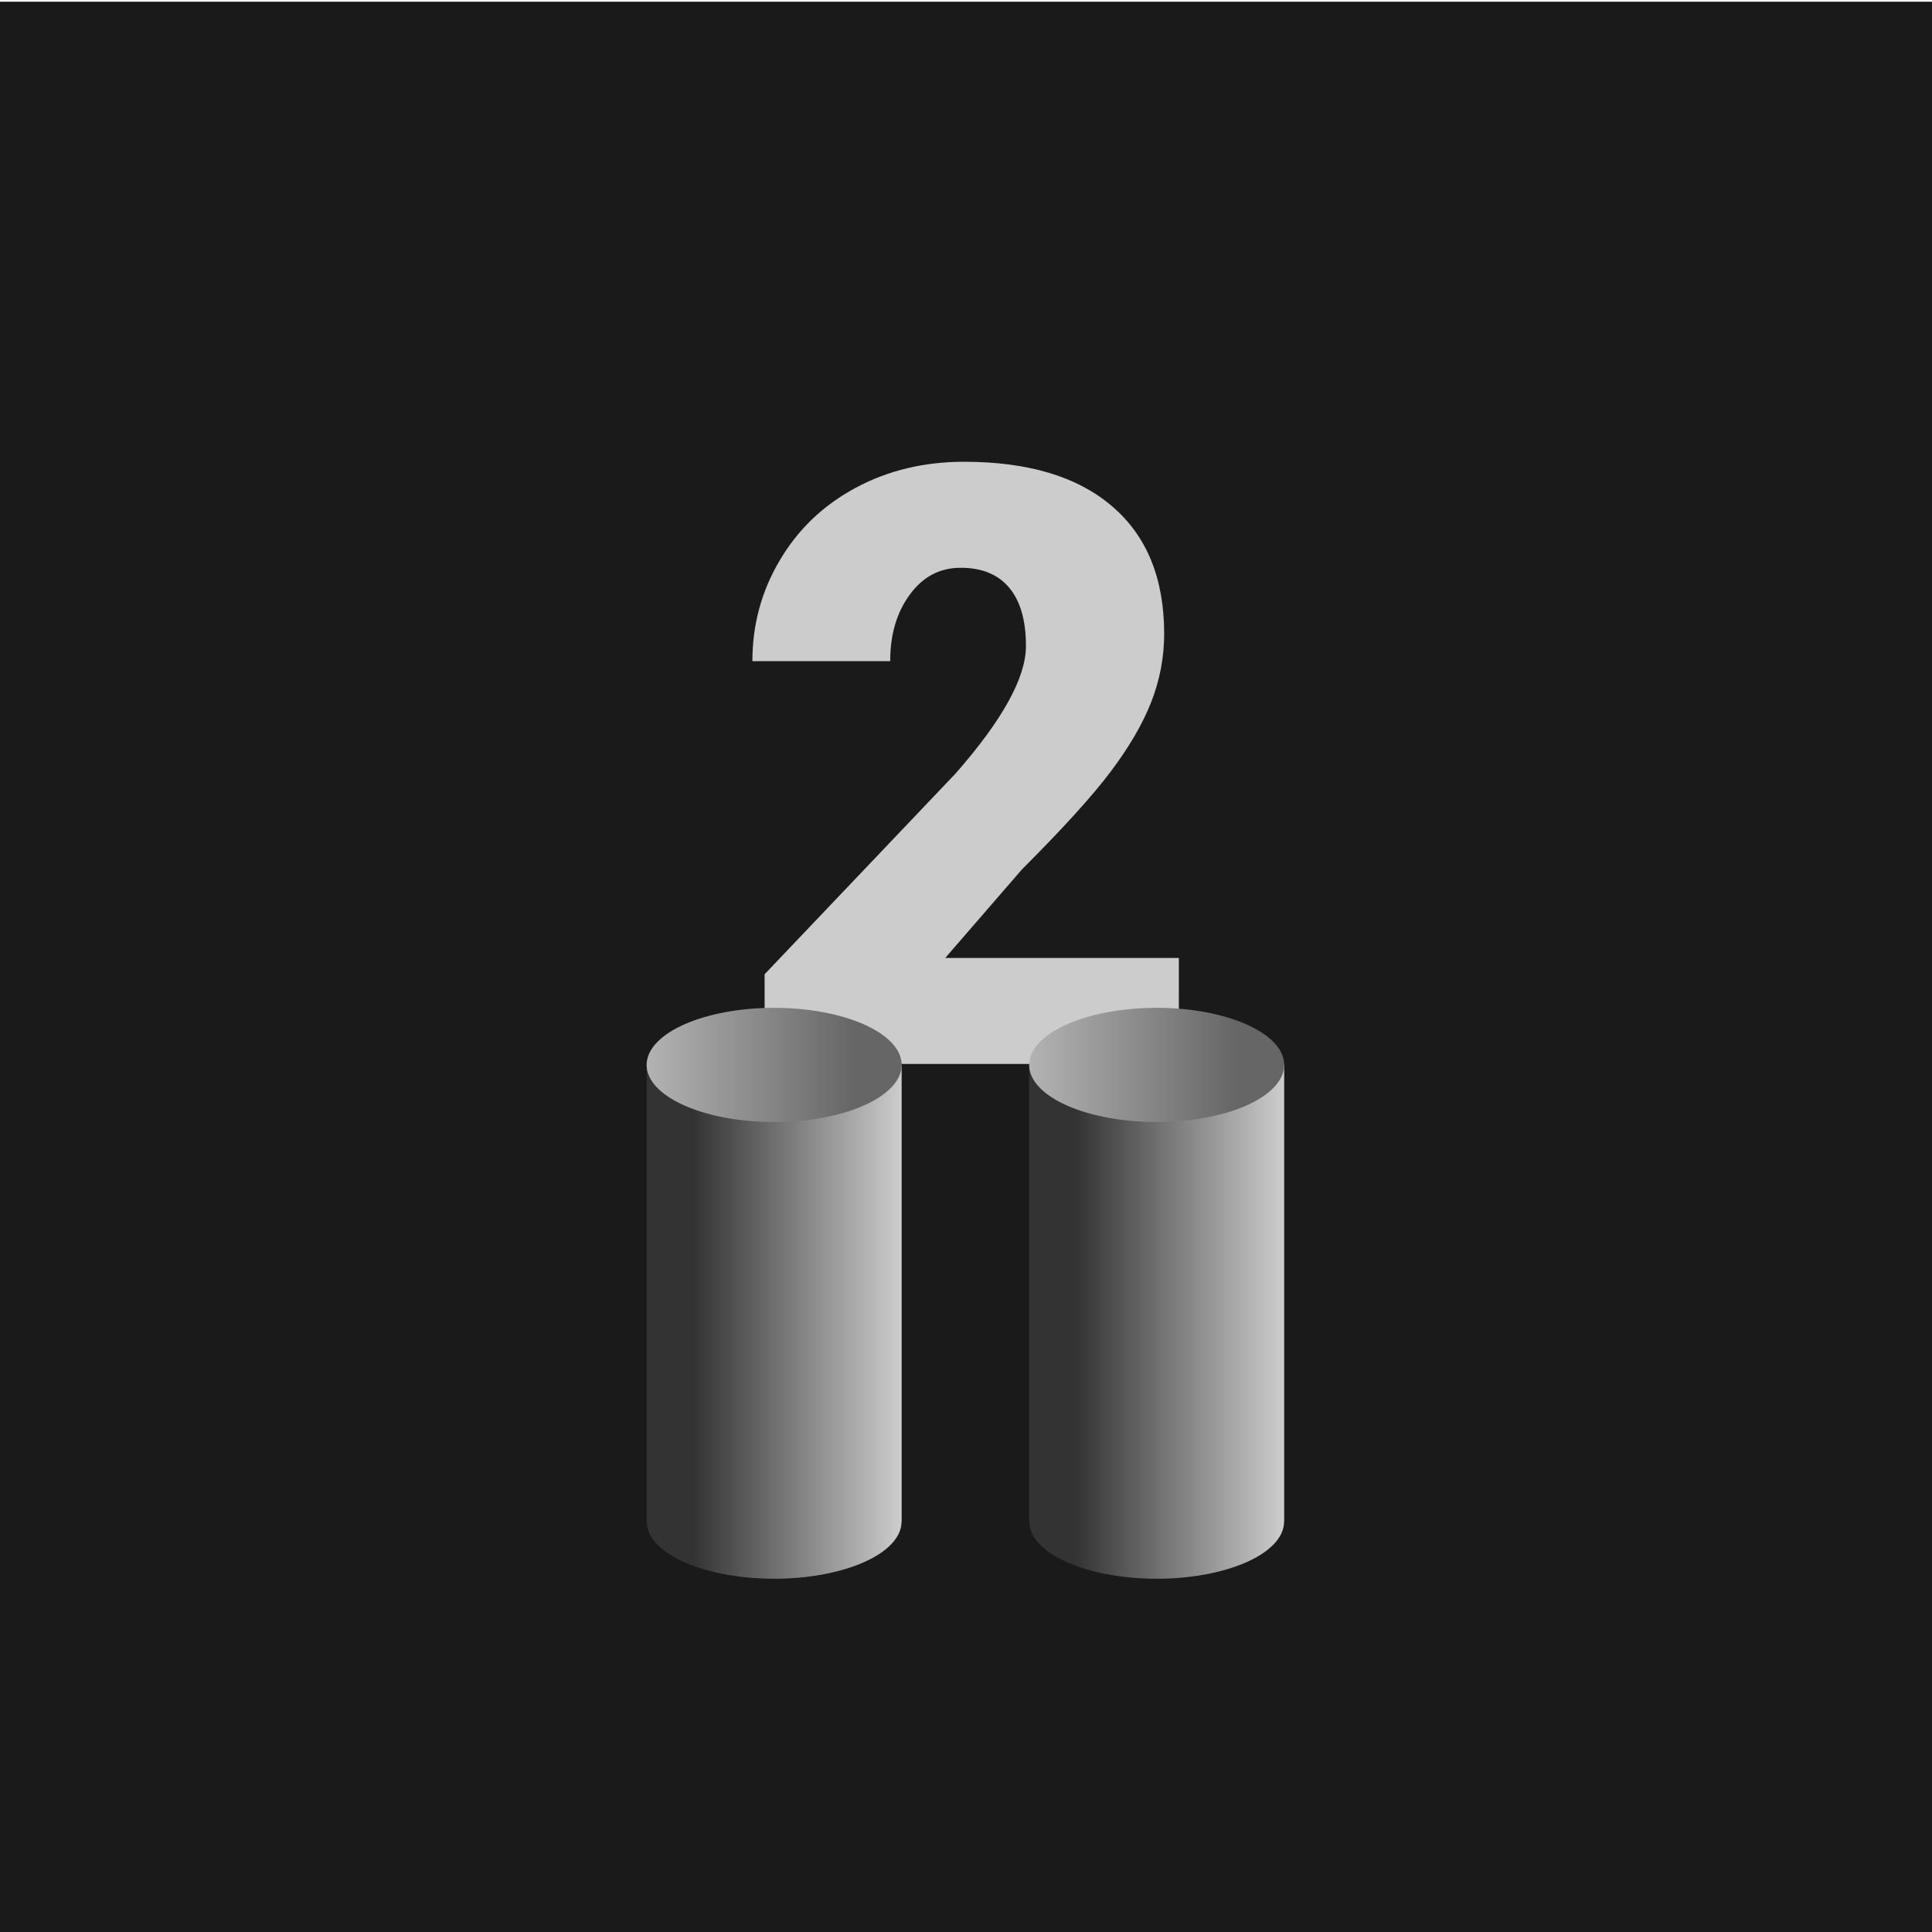 <?xml version="1.0" encoding="UTF-8" standalone="no"?>
<!-- Created with Inkscape (http://www.inkscape.org/) -->

<svg
   xmlns:dc="http://purl.org/dc/elements/1.1/"
   xmlns:cc="http://creativecommons.org/ns#"
   xmlns:rdf="http://www.w3.org/1999/02/22-rdf-syntax-ns#"
   xmlns:svg="http://www.w3.org/2000/svg"
   xmlns="http://www.w3.org/2000/svg"
   xmlns:xlink="http://www.w3.org/1999/xlink"
   xmlns:sodipodi="http://sodipodi.sourceforge.net/DTD/sodipodi-0.dtd"
   xmlns:inkscape="http://www.inkscape.org/namespaces/inkscape"
   width="164.719mm"
   height="164.719mm"
   viewBox="0 0 164.719 164.719"
   version="1.1"
   id="svg8"
   inkscape:version="0.92.2 5c3e80d, 2017-08-06"
   sodipodi:docname="II.svg">
  <defs
     id="defs2">
    <linearGradient
       id="linearGradient3865"
       inkscape:collect="always">
      <stop
         id="stop3861"
         offset="0"
         style="stop-color:#333333;stop-opacity:1" />
      <stop
         id="stop3863"
         offset="1"
         style="stop-color:#cccccc;stop-opacity:1" />
    </linearGradient>
    <linearGradient
       inkscape:collect="always"
       id="linearGradient3823">
      <stop
         style="stop-color:#b3b3b3;stop-opacity:1"
         offset="0"
         id="stop3819" />
      <stop
         style="stop-color:#666666;stop-opacity:1"
         offset="1"
         id="stop3821" />
    </linearGradient>
    <linearGradient
       inkscape:collect="always"
       id="linearGradient3805">
      <stop
         style="stop-color:#333333;stop-opacity:1"
         offset="0"
         id="stop3801" />
      <stop
         style="stop-color:#cccccc;stop-opacity:1"
         offset="1"
         id="stop3803" />
    </linearGradient>
    <linearGradient
       inkscape:collect="always"
       xlink:href="#linearGradient3805"
       id="linearGradient3807"
       x1="-1880"
       y1="2316.805"
       x2="-1391.748"
       y2="2316.805"
       gradientUnits="userSpaceOnUse"
       gradientTransform="matrix(0.265,0,0,0.265,282.012,932.845)" />
    <linearGradient
       inkscape:collect="always"
       xlink:href="#linearGradient3823"
       id="linearGradient3825"
       x1="-526.941"
       y1="461.798"
       x2="-397.631"
       y2="461.798"
       gradientUnits="userSpaceOnUse"
       gradientTransform="translate(282.012,932.846)" />
    <linearGradient
       inkscape:collect="always"
       xlink:href="#linearGradient3865"
       id="linearGradient3839"
       gradientUnits="userSpaceOnUse"
       x1="-1880"
       y1="2316.805"
       x2="-1391.748"
       y2="2316.805"
       gradientTransform="matrix(0.265,0,0,0.265,43.951,932.846)" />
    <linearGradient
       inkscape:collect="always"
       xlink:href="#linearGradient3823"
       id="linearGradient3841"
       gradientUnits="userSpaceOnUse"
       gradientTransform="translate(43.951,932.846)"
       x1="-526.941"
       y1="461.798"
       x2="-397.631"
       y2="461.798" />
  </defs>
  <sodipodi:namedview
     id="base"
     pagecolor="#ffffff"
     bordercolor="#666666"
     borderopacity="1.0"
     inkscape:pageopacity="0.0"
     inkscape:pageshadow="2"
     inkscape:zoom="0.49497475"
     inkscape:cx="410.24893"
     inkscape:cy="206.67209"
     inkscape:document-units="mm"
     inkscape:current-layer="g3889"
     showgrid="false"
     inkscape:snap-bbox="true"
     inkscape:bbox-paths="true"
     inkscape:bbox-nodes="true"
     inkscape:snap-bbox-edge-midpoints="true"
     inkscape:snap-bbox-midpoints="true"
     inkscape:object-paths="true"
     inkscape:snap-intersection-paths="true"
     inkscape:snap-smooth-nodes="true"
     inkscape:snap-midpoints="true"
     inkscape:snap-object-midpoints="true"
     inkscape:snap-center="true"
     showguides="true"
     inkscape:guide-bbox="true"
     inkscape:window-width="1280"
     inkscape:window-height="997"
     inkscape:window-x="0"
     inkscape:window-y="0"
     inkscape:window-maximized="0"
     showborder="true"
     fit-margin-top="0"
     fit-margin-left="0"
     fit-margin-right="0"
     fit-margin-bottom="0">
    <sodipodi:guide
       position="-199.533,262.699"
       orientation="0,1"
       id="guide3707"
       inkscape:locked="false" />
    <sodipodi:guide
       position="-787.643,-329.212"
       orientation="1,0"
       id="guide3827"
       inkscape:locked="false" />
    <sodipodi:guide
       position="-470.228,-550.706"
       orientation="0,1"
       id="guide3829"
       inkscape:locked="false" />
    <sodipodi:guide
       position="-708.289,-195.408"
       orientation="0,1"
       id="guide3831"
       inkscape:locked="false" />
  </sodipodi:namedview>
  <g
     inkscape:label="Layer 1"
     inkscape:groupmode="layer"
     id="layer1"
     transform="translate(-22.64,-66.14)">
    <g
       id="g3889"
       transform="matrix(0.177,0,0,0.177,148.319,-123.298)">
      <g
         id="g3878">
        <rect
           style="opacity:1;fill:#1a1a1a;fill-opacity:0.996;stroke:none;stroke-width:0.265;stroke-linecap:round;stroke-linejoin:round;stroke-miterlimit:4;stroke-dasharray:none;stroke-dashoffset:0;stroke-opacity:1;paint-order:stroke markers fill"
           id="rect3843"
           width="931.333"
           height="931.333"
           x="-710.595"
           y="1071.095" />
      </g>
      <g
         aria-label="2"
         style="font-style:normal;font-weight:normal;font-size:36.234px;line-height:1.25;font-family:sans-serif;letter-spacing:0px;word-spacing:0px;fill:#cccccc;fill-opacity:1;stroke:none;stroke-width:0.906"
         id="text3875">
        <path
           d="m -142.219,1582.761 h -199.527 v -43.205 l 91.908,-96.621 q 33.975,-38.688 33.975,-61.468 0,-18.46 -8.052,-28.083 -8.052,-9.623 -23.37,-9.623 -15.122,0 -24.548,12.961 -9.426,12.765 -9.426,32.011 h -66.378 q 0,-26.316 13.158,-48.507 13.158,-22.388 36.528,-34.956 23.37,-12.569 52.238,-12.569 46.347,0 71.288,21.406 25.137,21.406 25.137,61.468 0,16.889 -6.284,32.993 -6.284,15.907 -19.638,33.582 -13.158,17.478 -42.615,46.936 l -36.92,42.615 h 112.528 z"
           style="font-style:normal;font-variant:normal;font-weight:900;font-stretch:normal;font-size:402.196px;font-family:Roboto;-inkscape-font-specification:'Roboto Heavy';fill:#cccccc;stroke-width:0.906"
           id="path3910"
           inkscape:connector-curvature="0" />
      </g>
      <g
         transform="matrix(0.774,0,0,0.774,-24.739,503.775)"
         id="g3871">
        <path
           style="opacity:1;fill:url(#linearGradient3807);fill-opacity:1;stroke:none;stroke-width:0.396;stroke-linecap:round;stroke-linejoin:round;stroke-miterlimit:4;stroke-dasharray:none;stroke-dashoffset:0;stroke-opacity:1;paint-order:stroke markers fill"
           d="m -244.929,1394.643 v 284.238 h 0.098 a 79.354,35.53 0 0 0 32.792,28.802 79.354,35.53 0 0 0 110.773,-7.987 l 0.08,-0.049 a 79.354,35.53 0 0 0 14.866,-20.766 h 0.099 V 1394.643 Z"
           id="path3751"
           inkscape:connector-curvature="0" />
        <path
           d="m -101.266,1415.458 a 79.354,35.53 0 0 1 -110.772,7.987 79.354,35.53 0 0 1 -17.886,-49.593 79.354,35.53 0 0 1 110.757,-8.03 79.354,35.53 0 0 1 17.981,49.587"
           sodipodi:open="true"
           sodipodi:end="0.62423097"
           sodipodi:start="0.62594488"
           sodipodi:ry="35.529762"
           sodipodi:rx="79.353943"
           sodipodi:cy="1394.6429"
           sodipodi:cx="-165.57478"
           sodipodi:type="arc"
           id="path3817"
           style="opacity:1;fill:url(#linearGradient3825);fill-opacity:1;stroke:none;stroke-width:0.396;stroke-linecap:round;stroke-linejoin:round;stroke-miterlimit:4;stroke-dasharray:none;stroke-dashoffset:0;stroke-opacity:1;paint-order:stroke markers fill" />
        <path
           id="path3833"
           d="m -482.99,1394.643 v 284.238 h 0.098 a 79.354,35.53 0 0 0 32.792,28.802 79.354,35.53 0 0 0 110.773,-7.987 l 0.08,-0.049 a 79.354,35.53 0 0 0 14.866,-20.766 h 0.099 v -284.238 z"
           style="opacity:1;fill:url(#linearGradient3839);fill-opacity:1;stroke:none;stroke-width:0.396;stroke-linecap:round;stroke-linejoin:round;stroke-miterlimit:4;stroke-dasharray:none;stroke-dashoffset:0;stroke-opacity:1;paint-order:stroke markers fill"
           inkscape:connector-curvature="0" />
        <path
           style="opacity:1;fill:url(#linearGradient3841);fill-opacity:1;stroke:none;stroke-width:0.396;stroke-linecap:round;stroke-linejoin:round;stroke-miterlimit:4;stroke-dasharray:none;stroke-dashoffset:0;stroke-opacity:1;paint-order:stroke markers fill"
           id="path3837"
           sodipodi:type="arc"
           sodipodi:cx="-403.63635"
           sodipodi:cy="1394.6432"
           sodipodi:rx="79.353943"
           sodipodi:ry="35.529762"
           sodipodi:start="0.62594488"
           sodipodi:end="0.62423097"
           sodipodi:open="true"
           d="m -339.327,1415.459 a 79.354,35.53 0 0 1 -110.772,7.987 79.354,35.53 0 0 1 -17.886,-49.593 79.354,35.53 0 0 1 110.757,-8.03 79.354,35.53 0 0 1 17.981,49.587" />
      </g>
    </g>
  </g>
</svg>
